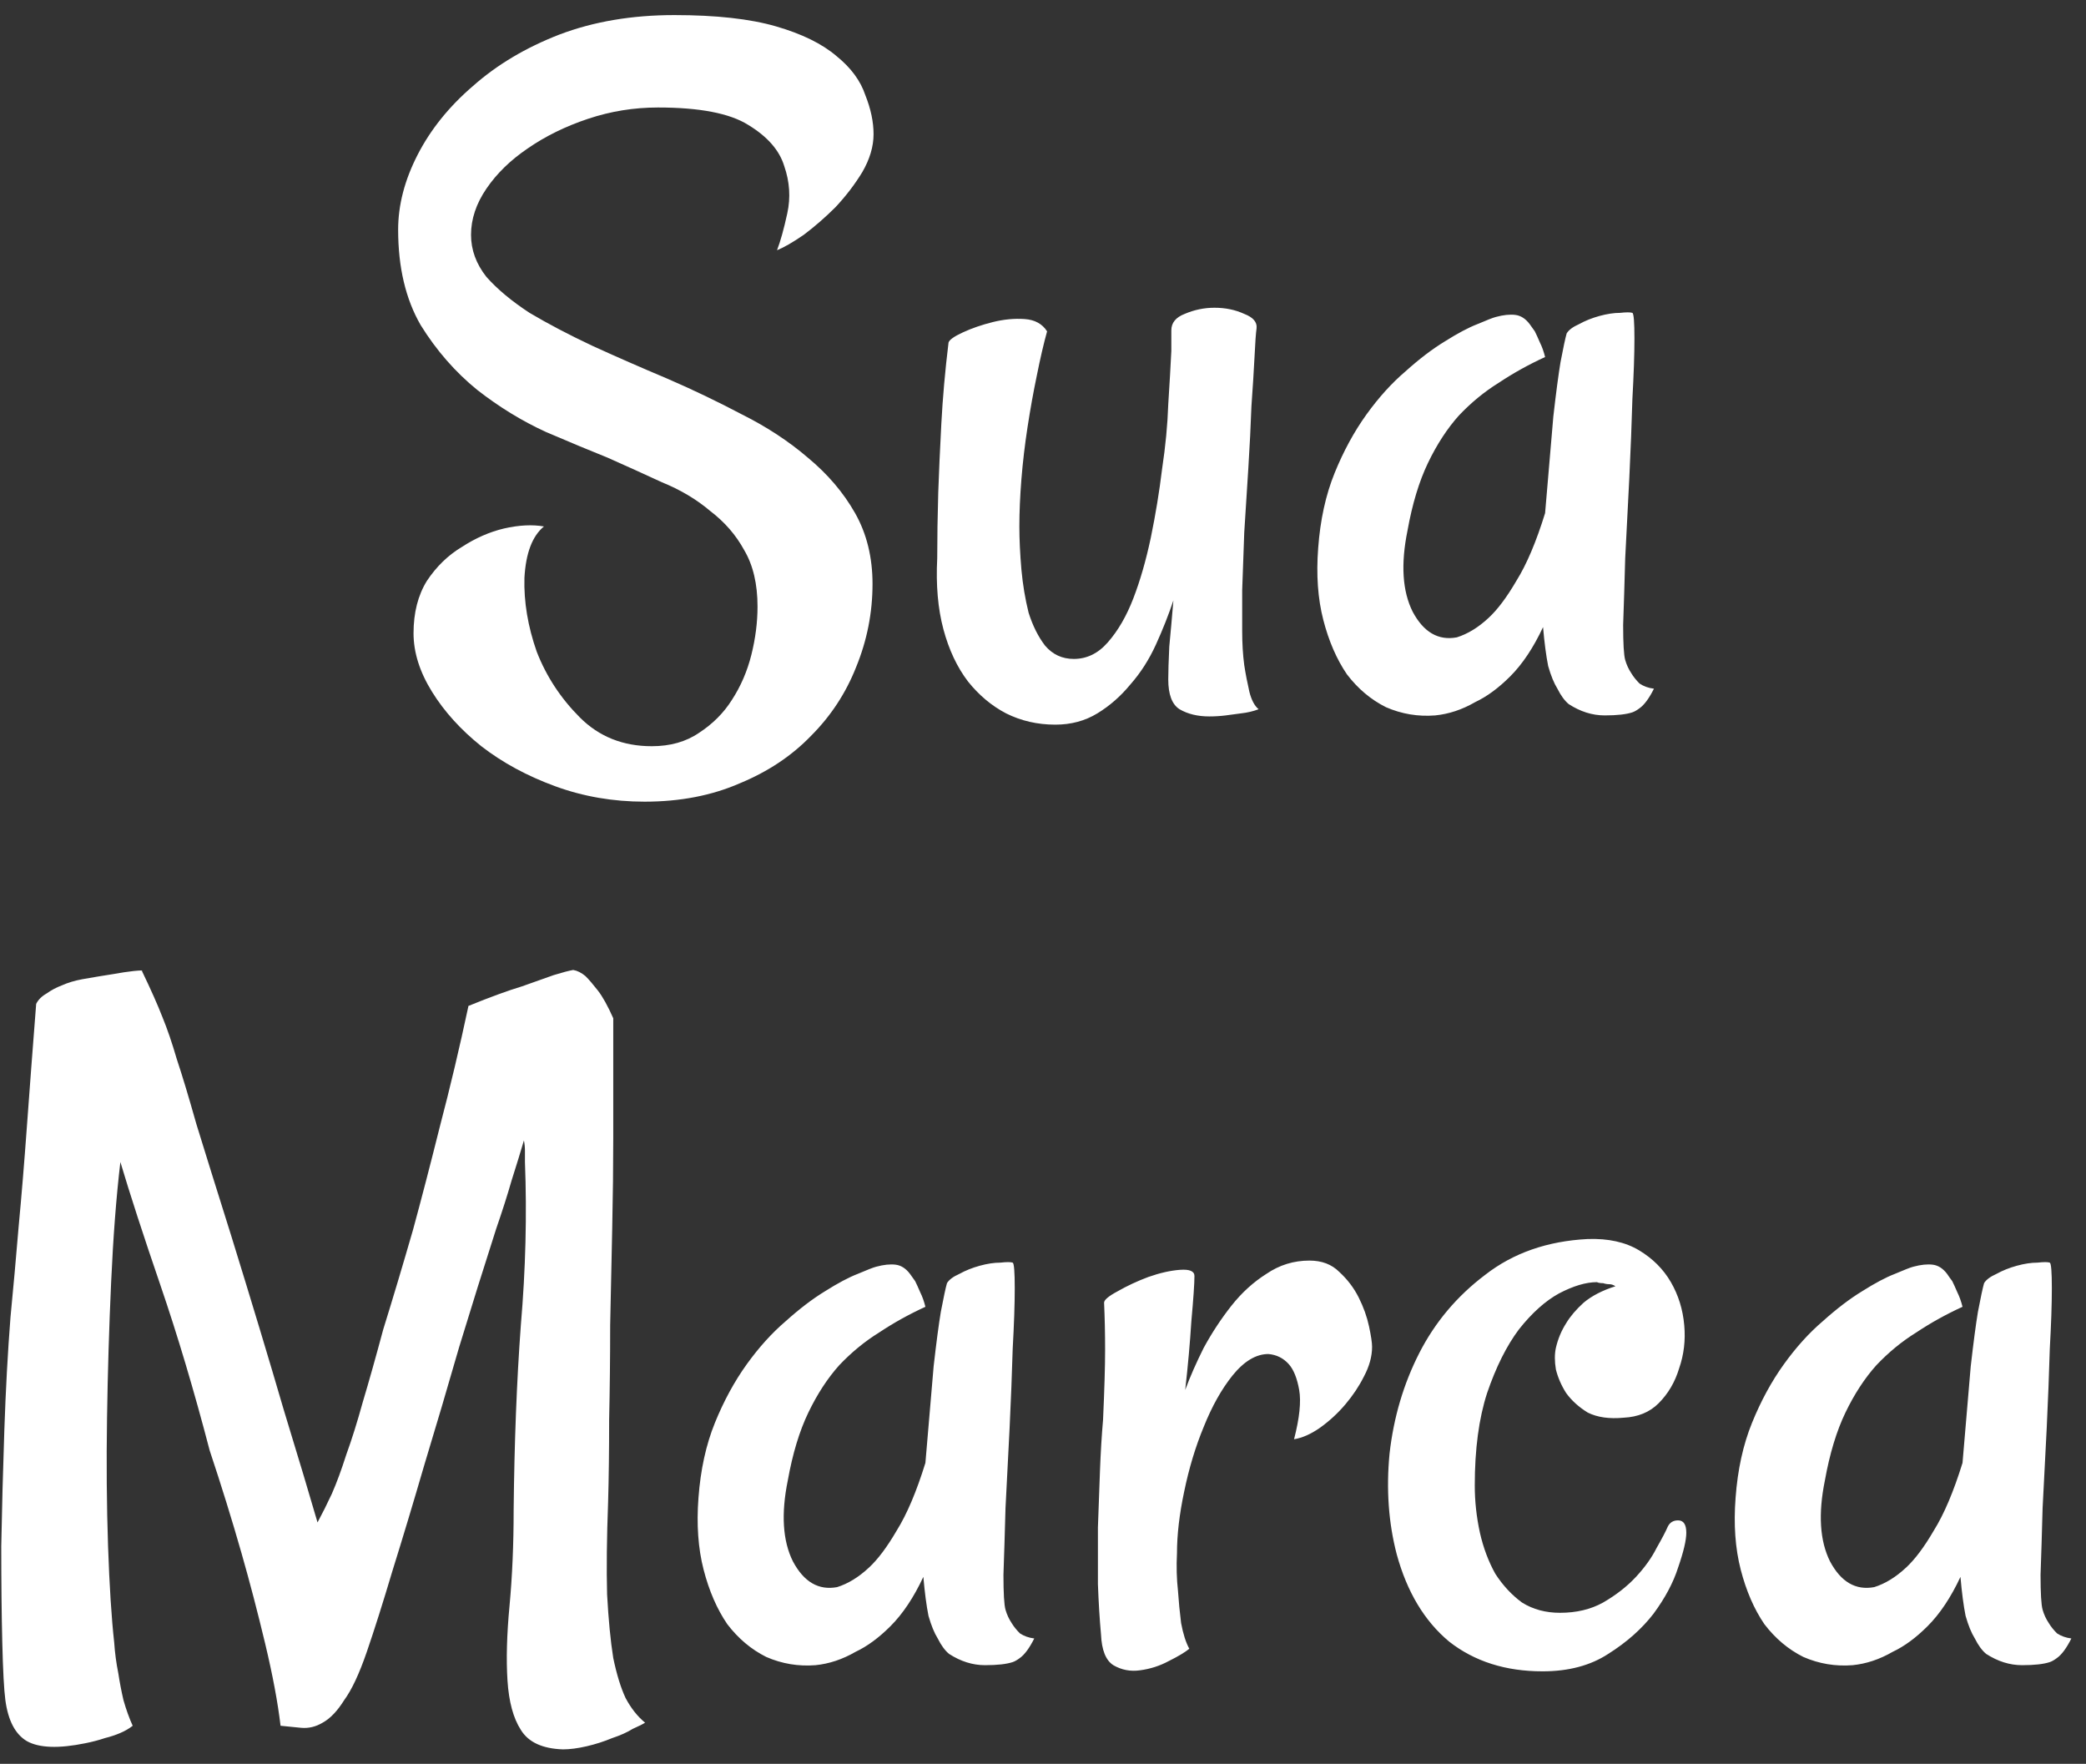 <svg width="123" height="104" viewBox="0 0 123 104" fill="none" xmlns="http://www.w3.org/2000/svg">
<rect x="0" y="0" width="123" height="104" fill="#333333" stroke="none"/>
<path d="M32.073 31.041C31.387 31.606 31.004 32.615 30.923 34.068C30.883 35.481 31.125 36.934 31.649 38.428C32.215 39.881 33.062 41.172 34.192 42.303C35.323 43.433 36.735 43.998 38.431 43.998C39.52 43.998 40.449 43.736 41.216 43.211C42.023 42.686 42.669 42.04 43.153 41.273C43.678 40.466 44.062 39.578 44.304 38.609C44.546 37.641 44.667 36.692 44.667 35.764C44.667 34.432 44.405 33.322 43.88 32.434C43.395 31.546 42.73 30.779 41.882 30.133C41.075 29.447 40.126 28.881 39.036 28.438C37.987 27.953 36.917 27.469 35.827 26.984C34.818 26.581 33.607 26.076 32.194 25.471C30.782 24.825 29.429 23.997 28.138 22.988C26.846 21.939 25.736 20.667 24.808 19.174C23.92 17.64 23.476 15.763 23.476 13.543C23.476 12.09 23.859 10.617 24.626 9.123C25.393 7.63 26.483 6.277 27.895 5.066C29.308 3.815 31.004 2.806 32.981 2.039C35 1.272 37.26 0.889 39.763 0.889C42.225 0.889 44.223 1.111 45.757 1.555C47.291 1.999 48.481 2.584 49.329 3.311C50.177 3.997 50.742 4.764 51.024 5.611C51.347 6.419 51.509 7.186 51.509 7.912C51.509 8.639 51.287 9.385 50.843 10.152C50.399 10.879 49.874 11.565 49.269 12.211C48.663 12.816 48.037 13.361 47.392 13.846C46.746 14.29 46.221 14.592 45.817 14.754C46.019 14.229 46.221 13.503 46.423 12.574C46.625 11.646 46.564 10.717 46.241 9.789C45.959 8.861 45.252 8.053 44.122 7.367C43.032 6.681 41.256 6.338 38.794 6.338C37.381 6.338 36.009 6.56 34.677 7.004C33.345 7.448 32.154 8.033 31.105 8.76C30.095 9.446 29.288 10.233 28.683 11.121C28.077 12.009 27.774 12.917 27.774 13.846C27.774 14.734 28.077 15.561 28.683 16.328C29.328 17.055 30.176 17.761 31.226 18.447C32.315 19.093 33.547 19.739 34.919 20.385C36.332 21.031 37.805 21.676 39.339 22.322C40.832 22.968 42.306 23.674 43.759 24.441C45.212 25.168 46.504 26.016 47.634 26.984C48.804 27.953 49.733 29.043 50.419 30.254C51.105 31.465 51.448 32.857 51.448 34.432C51.448 36.127 51.125 37.762 50.48 39.336C49.874 40.87 48.986 42.222 47.815 43.393C46.685 44.563 45.293 45.492 43.638 46.178C41.983 46.904 40.106 47.268 38.007 47.268C36.15 47.268 34.394 46.965 32.739 46.359C31.084 45.754 29.631 44.967 28.38 43.998C27.169 43.029 26.2 41.96 25.474 40.789C24.747 39.618 24.384 38.468 24.384 37.338C24.384 36.127 24.646 35.098 25.171 34.25C25.736 33.402 26.422 32.736 27.23 32.252C28.037 31.727 28.864 31.364 29.712 31.162C30.6 30.96 31.387 30.92 32.073 31.041ZM69.067 19.477C69.067 19.033 69.33 18.71 69.855 18.508C70.42 18.266 71.005 18.145 71.61 18.145C72.256 18.145 72.841 18.266 73.366 18.508C73.891 18.71 74.133 18.992 74.093 19.355C74.052 19.638 74.012 20.203 73.972 21.051C73.931 21.858 73.871 22.827 73.79 23.957C73.75 25.087 73.689 26.298 73.608 27.59C73.528 28.881 73.447 30.153 73.366 31.404C73.326 32.615 73.285 33.745 73.245 34.795C73.245 35.844 73.245 36.652 73.245 37.217C73.245 37.943 73.285 38.609 73.366 39.215C73.447 39.74 73.548 40.264 73.669 40.789C73.79 41.273 73.972 41.617 74.214 41.818C73.891 41.94 73.548 42.02 73.185 42.06C72.862 42.101 72.559 42.141 72.276 42.182C71.954 42.222 71.63 42.242 71.308 42.242C70.621 42.242 70.036 42.101 69.552 41.818C69.108 41.536 68.886 40.95 68.886 40.062C68.886 39.618 68.906 38.973 68.946 38.125C69.027 37.277 69.108 36.369 69.189 35.4C68.906 36.248 68.563 37.116 68.159 38.004C67.755 38.892 67.251 39.679 66.645 40.365C66.08 41.051 65.435 41.617 64.708 42.06C63.981 42.505 63.154 42.727 62.226 42.727C61.176 42.727 60.207 42.505 59.319 42.06C58.472 41.617 57.725 40.991 57.079 40.184C56.433 39.336 55.949 38.307 55.626 37.096C55.303 35.885 55.182 34.492 55.263 32.918C55.263 31.707 55.283 30.415 55.323 29.043C55.364 27.872 55.424 26.52 55.505 24.986C55.586 23.453 55.727 21.858 55.929 20.203C55.969 20.042 56.252 19.84 56.776 19.598C57.301 19.355 57.886 19.154 58.532 18.992C59.178 18.831 59.804 18.77 60.409 18.811C61.015 18.851 61.459 19.093 61.741 19.537C61.539 20.264 61.338 21.131 61.136 22.141C60.934 23.109 60.752 24.119 60.591 25.168C60.429 26.217 60.308 27.247 60.227 28.256C60.147 29.265 60.106 30.193 60.106 31.041C60.106 31.808 60.147 32.656 60.227 33.584C60.308 34.472 60.45 35.32 60.651 36.127C60.894 36.894 61.217 37.54 61.62 38.065C62.064 38.589 62.629 38.852 63.315 38.852C64.082 38.852 64.748 38.529 65.314 37.883C65.919 37.197 66.424 36.329 66.827 35.279C67.231 34.23 67.574 33.039 67.856 31.707C68.139 30.335 68.361 28.982 68.522 27.65C68.724 26.318 68.845 25.047 68.886 23.836C68.966 22.585 69.027 21.535 69.067 20.688V19.477ZM95.829 38.912C95.91 39.195 96.031 39.457 96.192 39.699C96.314 39.901 96.475 40.103 96.677 40.305C96.919 40.466 97.201 40.567 97.524 40.607C97.242 41.172 96.959 41.556 96.677 41.758C96.515 41.879 96.374 41.96 96.253 42C95.89 42.121 95.345 42.182 94.618 42.182C93.892 42.182 93.185 41.96 92.499 41.516C92.257 41.314 92.035 41.011 91.833 40.607C91.631 40.285 91.45 39.84 91.288 39.275C91.167 38.67 91.066 37.903 90.985 36.975C90.42 38.185 89.774 39.154 89.048 39.881C88.362 40.567 87.675 41.072 86.989 41.395C86.222 41.839 85.435 42.101 84.628 42.182C83.619 42.262 82.65 42.101 81.722 41.697C80.834 41.253 80.067 40.607 79.421 39.76C78.815 38.872 78.351 37.802 78.028 36.551C77.705 35.3 77.605 33.887 77.726 32.312C77.847 30.658 78.17 29.184 78.694 27.893C79.219 26.601 79.845 25.451 80.571 24.441C81.298 23.432 82.065 22.585 82.872 21.898C83.679 21.172 84.446 20.587 85.173 20.143C85.94 19.658 86.586 19.315 87.11 19.113C87.675 18.871 88.039 18.73 88.2 18.689C88.644 18.568 89.028 18.528 89.351 18.568C89.674 18.609 89.956 18.79 90.198 19.113C90.279 19.234 90.38 19.376 90.501 19.537C90.582 19.699 90.683 19.921 90.804 20.203C90.925 20.445 91.026 20.728 91.106 21.051C90.138 21.495 89.23 21.999 88.382 22.564C87.534 23.089 86.747 23.735 86.02 24.502C85.334 25.269 84.729 26.197 84.204 27.287C83.679 28.377 83.276 29.709 82.993 31.283C82.59 33.261 82.69 34.855 83.296 36.066C83.942 37.277 84.81 37.782 85.899 37.58C86.545 37.378 87.171 36.995 87.776 36.43C88.301 35.945 88.846 35.219 89.411 34.25C90.017 33.281 90.582 31.949 91.106 30.254C91.308 27.832 91.47 25.935 91.591 24.562C91.752 23.15 91.894 22.08 92.015 21.354C92.176 20.506 92.297 19.941 92.378 19.658C92.499 19.456 92.741 19.275 93.105 19.113C93.468 18.912 93.871 18.75 94.315 18.629C94.759 18.508 95.163 18.447 95.526 18.447C95.89 18.407 96.132 18.407 96.253 18.447C96.334 18.488 96.374 18.992 96.374 19.961C96.374 20.889 96.334 22.08 96.253 23.533C96.213 24.946 96.152 26.5 96.071 28.195C95.991 29.85 95.91 31.424 95.829 32.918C95.789 34.411 95.748 35.723 95.708 36.853C95.708 37.943 95.748 38.63 95.829 38.912ZM33.193 103.146C31.982 103.106 31.155 102.723 30.711 101.996C30.267 101.31 30.005 100.341 29.924 99.09C29.843 97.838 29.884 96.365 30.045 94.67C30.206 92.934 30.287 91.057 30.287 89.039C30.328 85.043 30.469 81.41 30.711 78.141C30.994 74.831 31.074 71.622 30.953 68.514C30.953 68.272 30.953 68.049 30.953 67.848C30.953 67.646 30.933 67.444 30.893 67.242C30.691 67.928 30.449 68.716 30.166 69.603C29.924 70.451 29.621 71.4 29.258 72.449C28.531 74.71 27.805 77.031 27.078 79.412C26.392 81.794 25.706 84.115 25.02 86.375C24.374 88.595 23.748 90.674 23.143 92.611C22.578 94.508 22.073 96.103 21.629 97.394C21.185 98.686 20.741 99.635 20.297 100.24C19.893 100.886 19.469 101.33 19.025 101.572C18.622 101.814 18.198 101.915 17.754 101.875C17.35 101.835 16.947 101.794 16.543 101.754C16.381 100.382 16.079 98.767 15.635 96.91C15.191 95.053 14.727 93.277 14.242 91.582C13.677 89.604 13.051 87.586 12.365 85.527C11.437 81.975 10.468 78.726 9.459 75.779C8.45 72.833 7.663 70.411 7.098 68.514C6.855 70.572 6.674 72.934 6.553 75.598C6.432 78.262 6.351 80.926 6.311 83.59C6.27 86.254 6.29 88.777 6.371 91.158C6.452 93.499 6.573 95.397 6.734 96.85C6.775 97.455 6.855 98.061 6.977 98.666C7.057 99.191 7.158 99.716 7.279 100.24C7.441 100.805 7.622 101.31 7.824 101.754C7.622 101.915 7.38 102.057 7.098 102.178C6.815 102.299 6.512 102.4 6.189 102.48C5.826 102.602 5.443 102.702 5.039 102.783C3.465 103.106 2.314 103.066 1.588 102.662C0.902 102.258 0.478 101.451 0.316 100.24C0.236 99.635 0.175 98.505 0.135 96.85C0.094 95.195 0.074 93.297 0.074 91.158C0.115 88.978 0.175 86.698 0.256 84.316C0.337 81.935 0.458 79.715 0.619 77.656C0.781 76.001 0.942 74.205 1.104 72.268C1.265 70.572 1.426 68.615 1.588 66.394C1.749 64.174 1.931 61.773 2.133 59.19C2.254 58.947 2.456 58.745 2.738 58.584C3.021 58.382 3.324 58.221 3.646 58.1C4.01 57.938 4.413 57.817 4.857 57.736C5.544 57.615 6.149 57.514 6.674 57.434C7.118 57.353 7.521 57.292 7.885 57.252C8.288 57.212 8.45 57.212 8.369 57.252C8.894 58.342 9.298 59.25 9.58 59.977C9.863 60.663 10.145 61.49 10.428 62.459C10.751 63.428 11.134 64.699 11.578 66.273C12.062 67.848 12.749 70.047 13.637 72.873C14.848 76.788 15.877 80.199 16.725 83.106C17.613 86.012 18.279 88.232 18.723 89.766C19.005 89.241 19.288 88.676 19.57 88.07C19.853 87.424 20.135 86.658 20.418 85.769C20.741 84.882 21.064 83.852 21.387 82.682C21.75 81.471 22.154 80.038 22.598 78.383C23.163 76.566 23.748 74.609 24.354 72.51C24.838 70.734 25.363 68.716 25.928 66.455C26.533 64.154 27.098 61.773 27.623 59.31C28.915 58.786 29.964 58.402 30.771 58.16C31.579 57.878 32.204 57.656 32.648 57.494C33.173 57.333 33.557 57.232 33.799 57.191C34.041 57.232 34.283 57.353 34.525 57.555C34.727 57.757 34.969 58.039 35.252 58.402C35.535 58.766 35.837 59.31 36.16 60.037C36.16 60.602 36.16 61.51 36.16 62.762C36.16 64.013 36.16 65.466 36.16 67.121C36.16 68.736 36.14 70.492 36.1 72.389C36.059 74.286 36.019 76.203 35.978 78.141C35.978 80.038 35.958 81.894 35.918 83.711C35.918 85.527 35.898 87.142 35.857 88.555C35.777 90.694 35.757 92.51 35.797 94.004C35.878 95.497 35.999 96.749 36.16 97.758C36.362 98.727 36.604 99.514 36.887 100.119C37.21 100.725 37.593 101.209 38.037 101.572C37.916 101.653 37.674 101.774 37.31 101.936C36.988 102.137 36.584 102.319 36.1 102.48C35.615 102.682 35.111 102.844 34.586 102.965C34.061 103.086 33.597 103.146 33.193 103.146ZM59.289 94.912C59.37 95.195 59.491 95.457 59.652 95.699C59.773 95.901 59.935 96.103 60.137 96.305C60.379 96.466 60.661 96.567 60.984 96.607C60.702 97.172 60.419 97.556 60.137 97.758C59.975 97.879 59.834 97.96 59.713 98C59.35 98.121 58.805 98.182 58.078 98.182C57.352 98.182 56.645 97.96 55.959 97.516C55.717 97.314 55.495 97.011 55.293 96.607C55.091 96.284 54.91 95.841 54.748 95.275C54.627 94.67 54.526 93.903 54.445 92.975C53.88 94.186 53.234 95.154 52.508 95.881C51.822 96.567 51.135 97.072 50.449 97.394C49.682 97.838 48.895 98.101 48.088 98.182C47.079 98.262 46.11 98.101 45.182 97.697C44.294 97.253 43.527 96.607 42.881 95.76C42.275 94.872 41.811 93.802 41.488 92.551C41.165 91.299 41.065 89.887 41.185 88.312C41.307 86.658 41.63 85.184 42.154 83.893C42.679 82.601 43.305 81.451 44.031 80.441C44.758 79.432 45.525 78.585 46.332 77.898C47.139 77.172 47.906 76.587 48.633 76.143C49.4 75.658 50.046 75.315 50.57 75.113C51.135 74.871 51.499 74.73 51.66 74.689C52.104 74.568 52.488 74.528 52.81 74.568C53.133 74.609 53.416 74.79 53.658 75.113C53.739 75.234 53.84 75.376 53.961 75.537C54.042 75.699 54.143 75.921 54.264 76.203C54.385 76.445 54.486 76.728 54.566 77.051C53.598 77.495 52.69 77.999 51.842 78.564C50.994 79.089 50.207 79.735 49.48 80.502C48.794 81.269 48.189 82.197 47.664 83.287C47.139 84.377 46.736 85.709 46.453 87.283C46.05 89.261 46.15 90.856 46.756 92.066C47.402 93.277 48.27 93.782 49.359 93.58C50.005 93.378 50.631 92.995 51.236 92.43C51.761 91.945 52.306 91.219 52.871 90.25C53.477 89.281 54.042 87.949 54.566 86.254C54.768 83.832 54.93 81.935 55.051 80.562C55.212 79.15 55.353 78.08 55.475 77.353C55.636 76.506 55.757 75.941 55.838 75.658C55.959 75.456 56.201 75.275 56.565 75.113C56.928 74.912 57.331 74.75 57.775 74.629C58.219 74.508 58.623 74.447 58.986 74.447C59.35 74.407 59.592 74.407 59.713 74.447C59.794 74.488 59.834 74.992 59.834 75.961C59.834 76.889 59.794 78.08 59.713 79.533C59.672 80.946 59.612 82.5 59.531 84.195C59.45 85.85 59.37 87.424 59.289 88.918C59.249 90.412 59.208 91.723 59.168 92.853C59.168 93.943 59.208 94.63 59.289 94.912ZM80.904 79.412C80.904 79.977 80.743 80.562 80.42 81.168C80.137 81.733 79.774 82.278 79.33 82.803C78.886 83.328 78.382 83.792 77.816 84.195C77.292 84.559 76.787 84.781 76.303 84.861C76.626 83.61 76.727 82.641 76.606 81.955C76.484 81.269 76.283 80.764 76 80.441C75.677 80.078 75.273 79.876 74.789 79.836C74.062 79.836 73.356 80.26 72.67 81.107C72.024 81.915 71.459 82.924 70.975 84.135C70.49 85.305 70.107 86.577 69.824 87.949C69.542 89.281 69.4 90.492 69.4 91.582C69.36 92.349 69.38 93.096 69.461 93.822C69.501 94.428 69.562 95.053 69.643 95.699C69.764 96.345 69.925 96.85 70.127 97.213C69.885 97.415 69.481 97.657 68.916 97.939C68.391 98.222 67.826 98.404 67.221 98.484C66.656 98.565 66.131 98.464 65.647 98.182C65.203 97.899 64.96 97.294 64.92 96.365C64.839 95.477 64.779 94.488 64.738 93.398C64.738 92.268 64.738 91.158 64.738 90.068C64.779 88.938 64.819 87.828 64.859 86.738C64.9 85.648 64.96 84.639 65.041 83.711C65.122 81.935 65.162 80.562 65.162 79.594C65.162 78.625 65.142 77.697 65.102 76.809C65.102 76.647 65.364 76.425 65.889 76.143C66.454 75.82 67.059 75.537 67.705 75.295C68.391 75.053 69.017 74.912 69.582 74.871C70.147 74.831 70.43 74.952 70.43 75.234C70.43 75.678 70.369 76.566 70.248 77.898C70.167 79.19 70.046 80.542 69.885 81.955C70.167 81.188 70.531 80.361 70.975 79.473C71.459 78.585 72.004 77.757 72.609 76.99C73.215 76.223 73.901 75.598 74.668 75.113C75.435 74.588 76.283 74.326 77.211 74.326C77.938 74.326 78.523 74.548 78.967 74.992C79.451 75.436 79.835 75.941 80.117 76.506C80.4 77.071 80.602 77.636 80.723 78.201C80.844 78.766 80.904 79.17 80.904 79.412ZM99.432 90.371C99.432 90.815 99.27 91.501 98.947 92.43C98.665 93.318 98.18 94.226 97.494 95.154C96.808 96.042 95.92 96.829 94.83 97.516C93.781 98.202 92.489 98.545 90.955 98.545C88.775 98.545 86.939 97.96 85.445 96.789C83.992 95.578 82.963 93.863 82.357 91.643C81.873 89.786 81.732 87.808 81.934 85.709C82.176 83.57 82.761 81.592 83.689 79.775C84.618 77.959 85.909 76.425 87.564 75.174C89.219 73.882 91.238 73.176 93.619 73.055C94.83 73.014 95.839 73.236 96.647 73.721C97.454 74.205 98.079 74.831 98.523 75.598C98.967 76.365 99.23 77.212 99.311 78.141C99.391 79.029 99.29 79.876 99.008 80.684C98.766 81.491 98.362 82.177 97.797 82.742C97.272 83.267 96.586 83.549 95.738 83.59C94.891 83.671 94.184 83.57 93.619 83.287C93.094 82.964 92.671 82.581 92.348 82.137C92.065 81.693 91.863 81.228 91.742 80.744C91.662 80.26 91.662 79.836 91.742 79.473C91.863 78.948 92.065 78.463 92.348 78.019C92.59 77.616 92.933 77.212 93.377 76.809C93.861 76.405 94.487 76.082 95.254 75.84C95.133 75.759 95.012 75.719 94.891 75.719C94.769 75.719 94.648 75.699 94.527 75.658C94.366 75.658 94.245 75.638 94.164 75.598C93.518 75.598 92.772 75.82 91.924 76.264C91.117 76.708 90.329 77.414 89.562 78.383C88.836 79.352 88.21 80.603 87.686 82.137C87.201 83.63 86.959 85.447 86.959 87.586C86.959 88.514 87.06 89.443 87.262 90.371C87.463 91.259 87.766 92.066 88.17 92.793C88.614 93.479 89.139 94.044 89.744 94.488C90.39 94.892 91.137 95.094 91.984 95.094C92.953 95.094 93.801 94.892 94.527 94.488C95.294 94.044 95.94 93.54 96.465 92.975C96.99 92.409 97.393 91.844 97.676 91.279C97.999 90.714 98.221 90.29 98.342 90.008C98.463 89.766 98.665 89.644 98.947 89.644C99.27 89.644 99.432 89.887 99.432 90.371ZM120.441 94.912C120.522 95.195 120.643 95.457 120.805 95.699C120.926 95.901 121.087 96.103 121.289 96.305C121.531 96.466 121.814 96.567 122.137 96.607C121.854 97.172 121.572 97.556 121.289 97.758C121.128 97.879 120.986 97.96 120.865 98C120.502 98.121 119.957 98.182 119.23 98.182C118.504 98.182 117.798 97.96 117.111 97.516C116.869 97.314 116.647 97.011 116.445 96.607C116.243 96.284 116.062 95.841 115.9 95.275C115.779 94.67 115.678 93.903 115.598 92.975C115.033 94.186 114.387 95.154 113.66 95.881C112.974 96.567 112.288 97.072 111.602 97.394C110.835 97.838 110.048 98.101 109.24 98.182C108.231 98.262 107.262 98.101 106.334 97.697C105.446 97.253 104.679 96.607 104.033 95.76C103.428 94.872 102.964 93.802 102.641 92.551C102.318 91.299 102.217 89.887 102.338 88.312C102.459 86.658 102.782 85.184 103.307 83.893C103.831 82.601 104.457 81.451 105.184 80.441C105.91 79.432 106.677 78.585 107.484 77.898C108.292 77.172 109.059 76.587 109.785 76.143C110.552 75.658 111.198 75.315 111.723 75.113C112.288 74.871 112.651 74.73 112.812 74.689C113.257 74.568 113.64 74.528 113.963 74.568C114.286 74.609 114.568 74.79 114.811 75.113C114.891 75.234 114.992 75.376 115.113 75.537C115.194 75.699 115.295 75.921 115.416 76.203C115.537 76.445 115.638 76.728 115.719 77.051C114.75 77.495 113.842 77.999 112.994 78.564C112.146 79.089 111.359 79.735 110.633 80.502C109.947 81.269 109.341 82.197 108.816 83.287C108.292 84.377 107.888 85.709 107.605 87.283C107.202 89.261 107.303 90.856 107.908 92.066C108.554 93.277 109.422 93.782 110.512 93.58C111.158 93.378 111.783 92.995 112.389 92.43C112.913 91.945 113.458 91.219 114.023 90.25C114.629 89.281 115.194 87.949 115.719 86.254C115.921 83.832 116.082 81.935 116.203 80.562C116.365 79.15 116.506 78.08 116.627 77.353C116.788 76.506 116.91 75.941 116.99 75.658C117.111 75.456 117.354 75.275 117.717 75.113C118.08 74.912 118.484 74.75 118.928 74.629C119.372 74.508 119.775 74.447 120.139 74.447C120.502 74.407 120.744 74.407 120.865 74.447C120.946 74.488 120.986 74.992 120.986 75.961C120.986 76.889 120.946 78.08 120.865 79.533C120.825 80.946 120.764 82.5 120.684 84.195C120.603 85.85 120.522 87.424 120.441 88.918C120.401 90.412 120.361 91.723 120.32 92.853C120.32 93.943 120.361 94.63 120.441 94.912Z" fill="white"/>
</svg>
